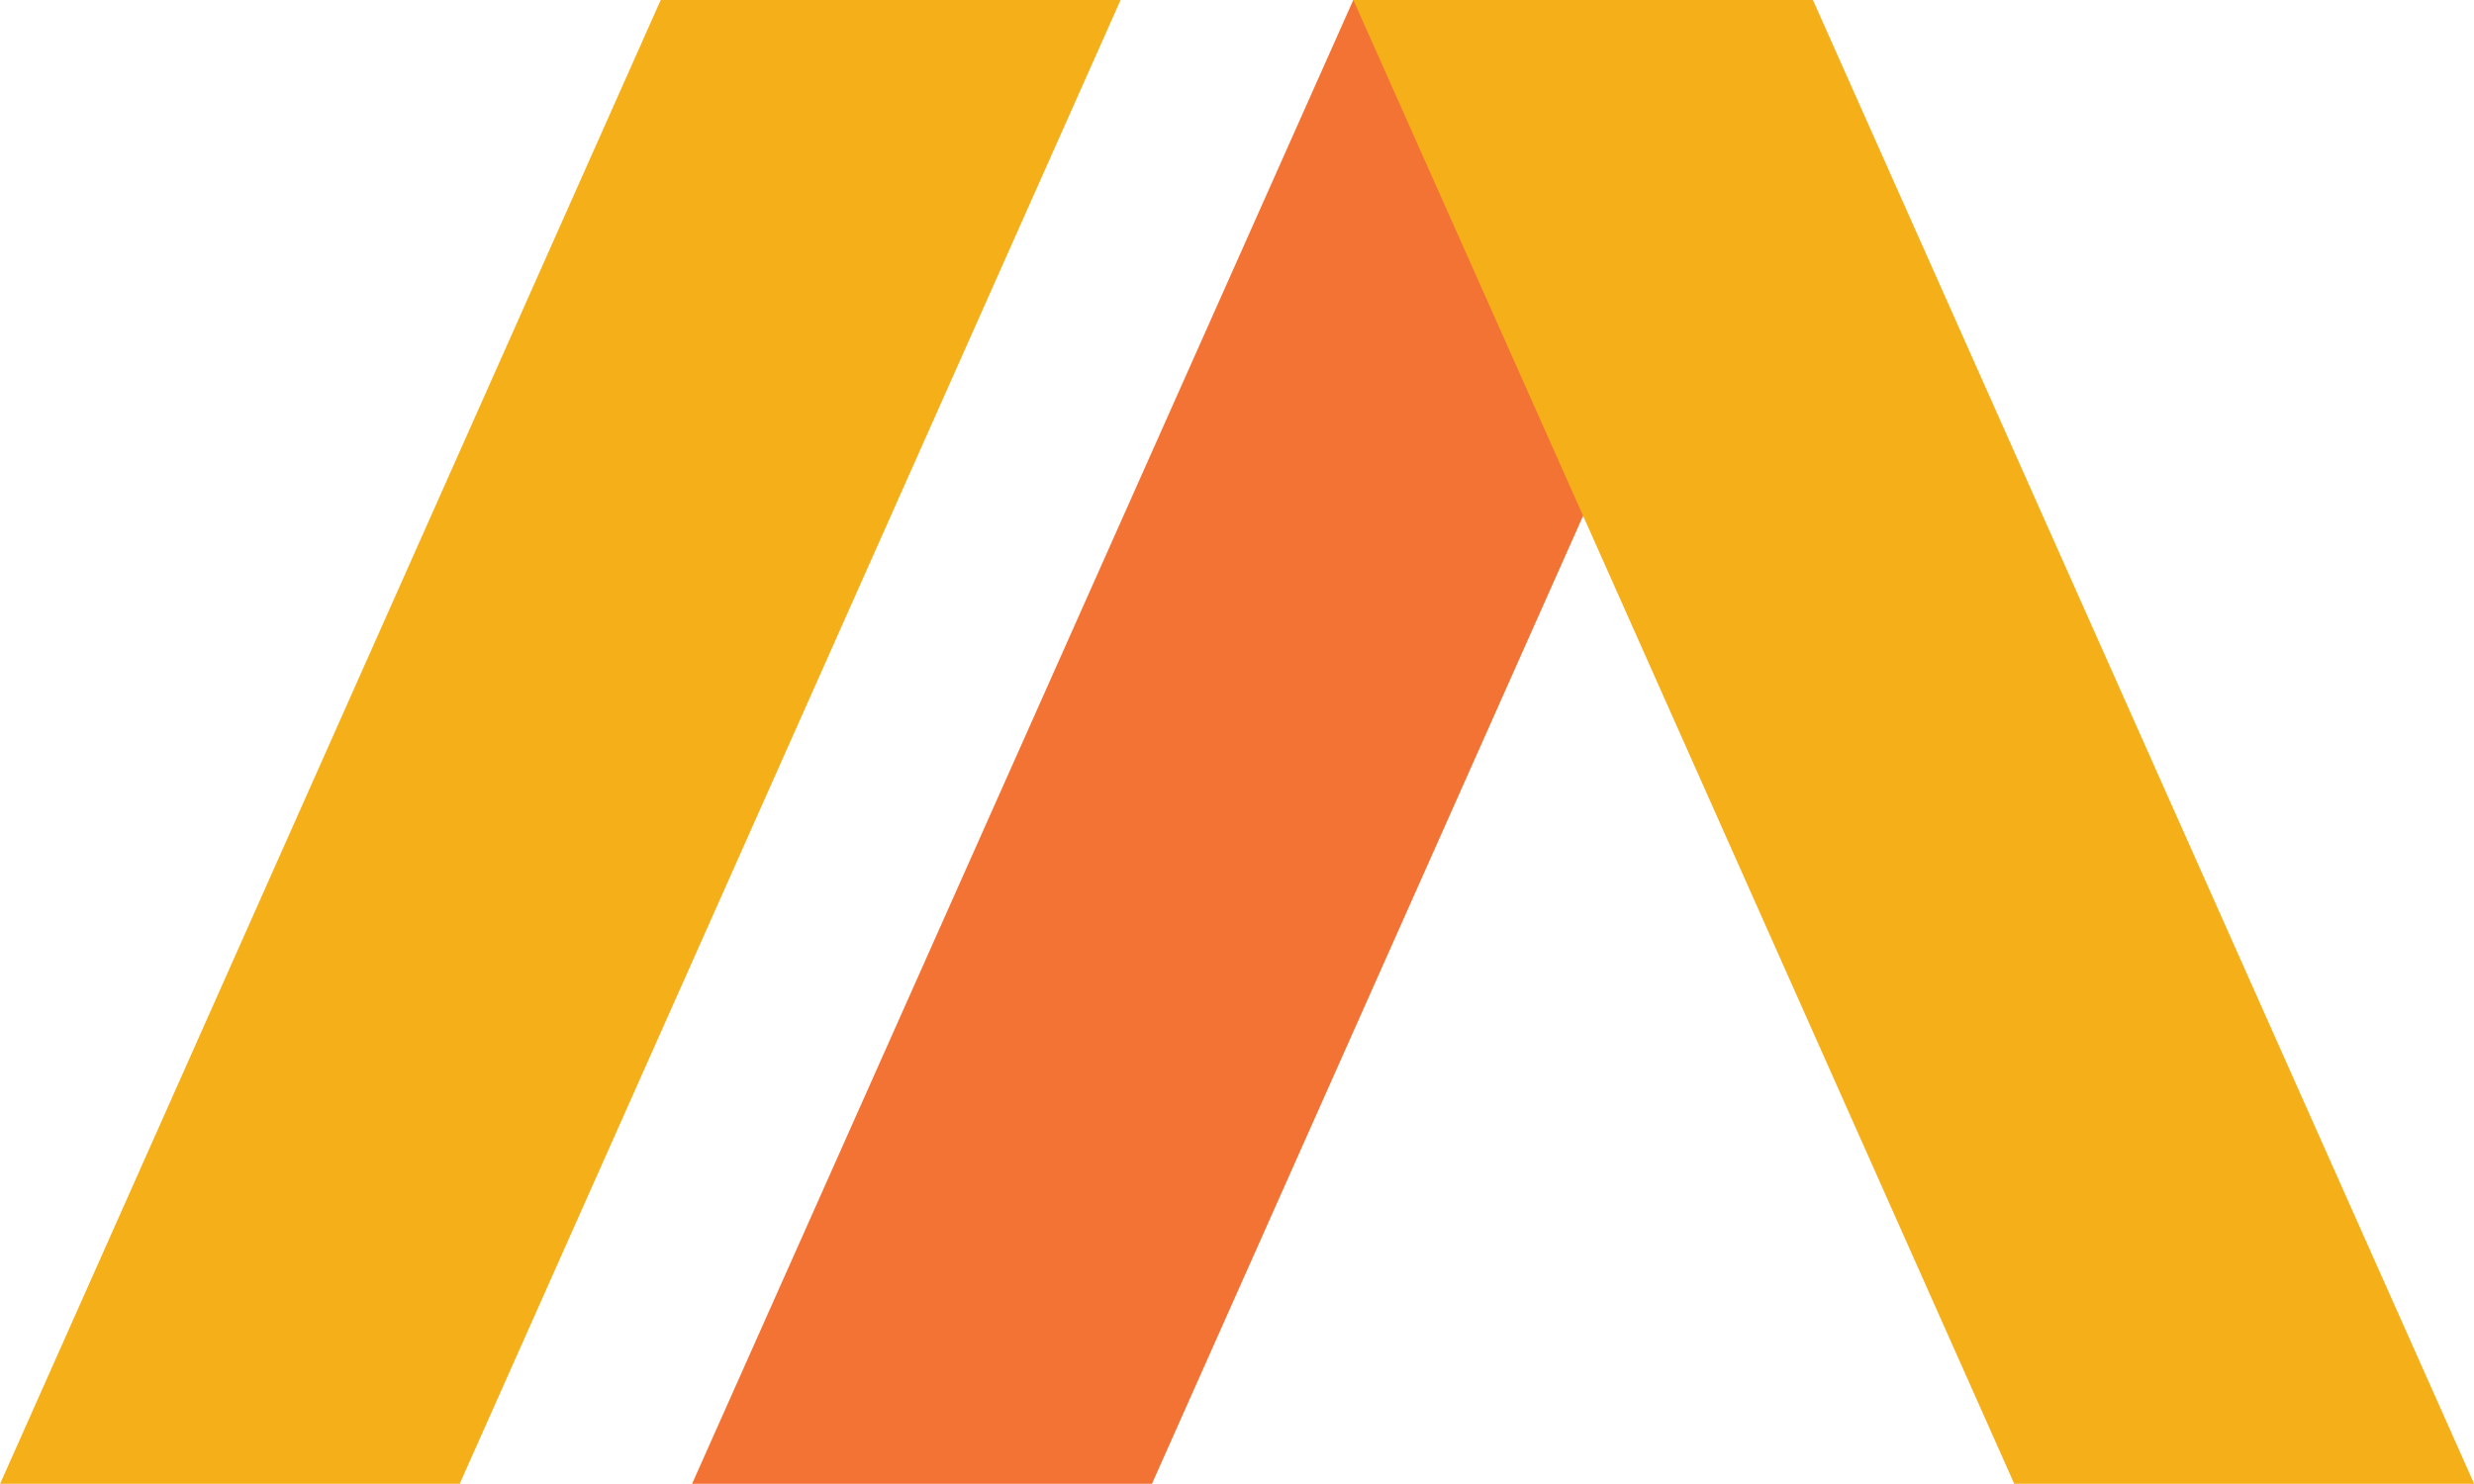 <?xml version="1.0" encoding="UTF-8" standalone="no"?><svg xmlns="http://www.w3.org/2000/svg" xmlns:xlink="http://www.w3.org/1999/xlink" fill="#000000" height="578.7" preserveAspectRatio="xMidYMid meet" version="1" viewBox="517.7 710.7 964.5 578.7" width="964.5" zoomAndPan="magnify"><g fill-rule="evenodd"><g id="change1_1"><path d="M 1045.301 710.672 L 1224.469 710.672 L 966.797 1289.328 L 787.508 1289.328 L 1045.301 710.672" fill="#f37335"/></g><g id="change2_1"><path d="M 1224.469 710.672 L 1045.301 710.672 L 1302.969 1289.328 L 1482.262 1289.328 Z M 775.293 710.672 L 954.586 710.672 L 696.914 1289.328 L 517.742 1289.328 L 775.293 710.672" fill="#f5af19"/></g></g></svg>